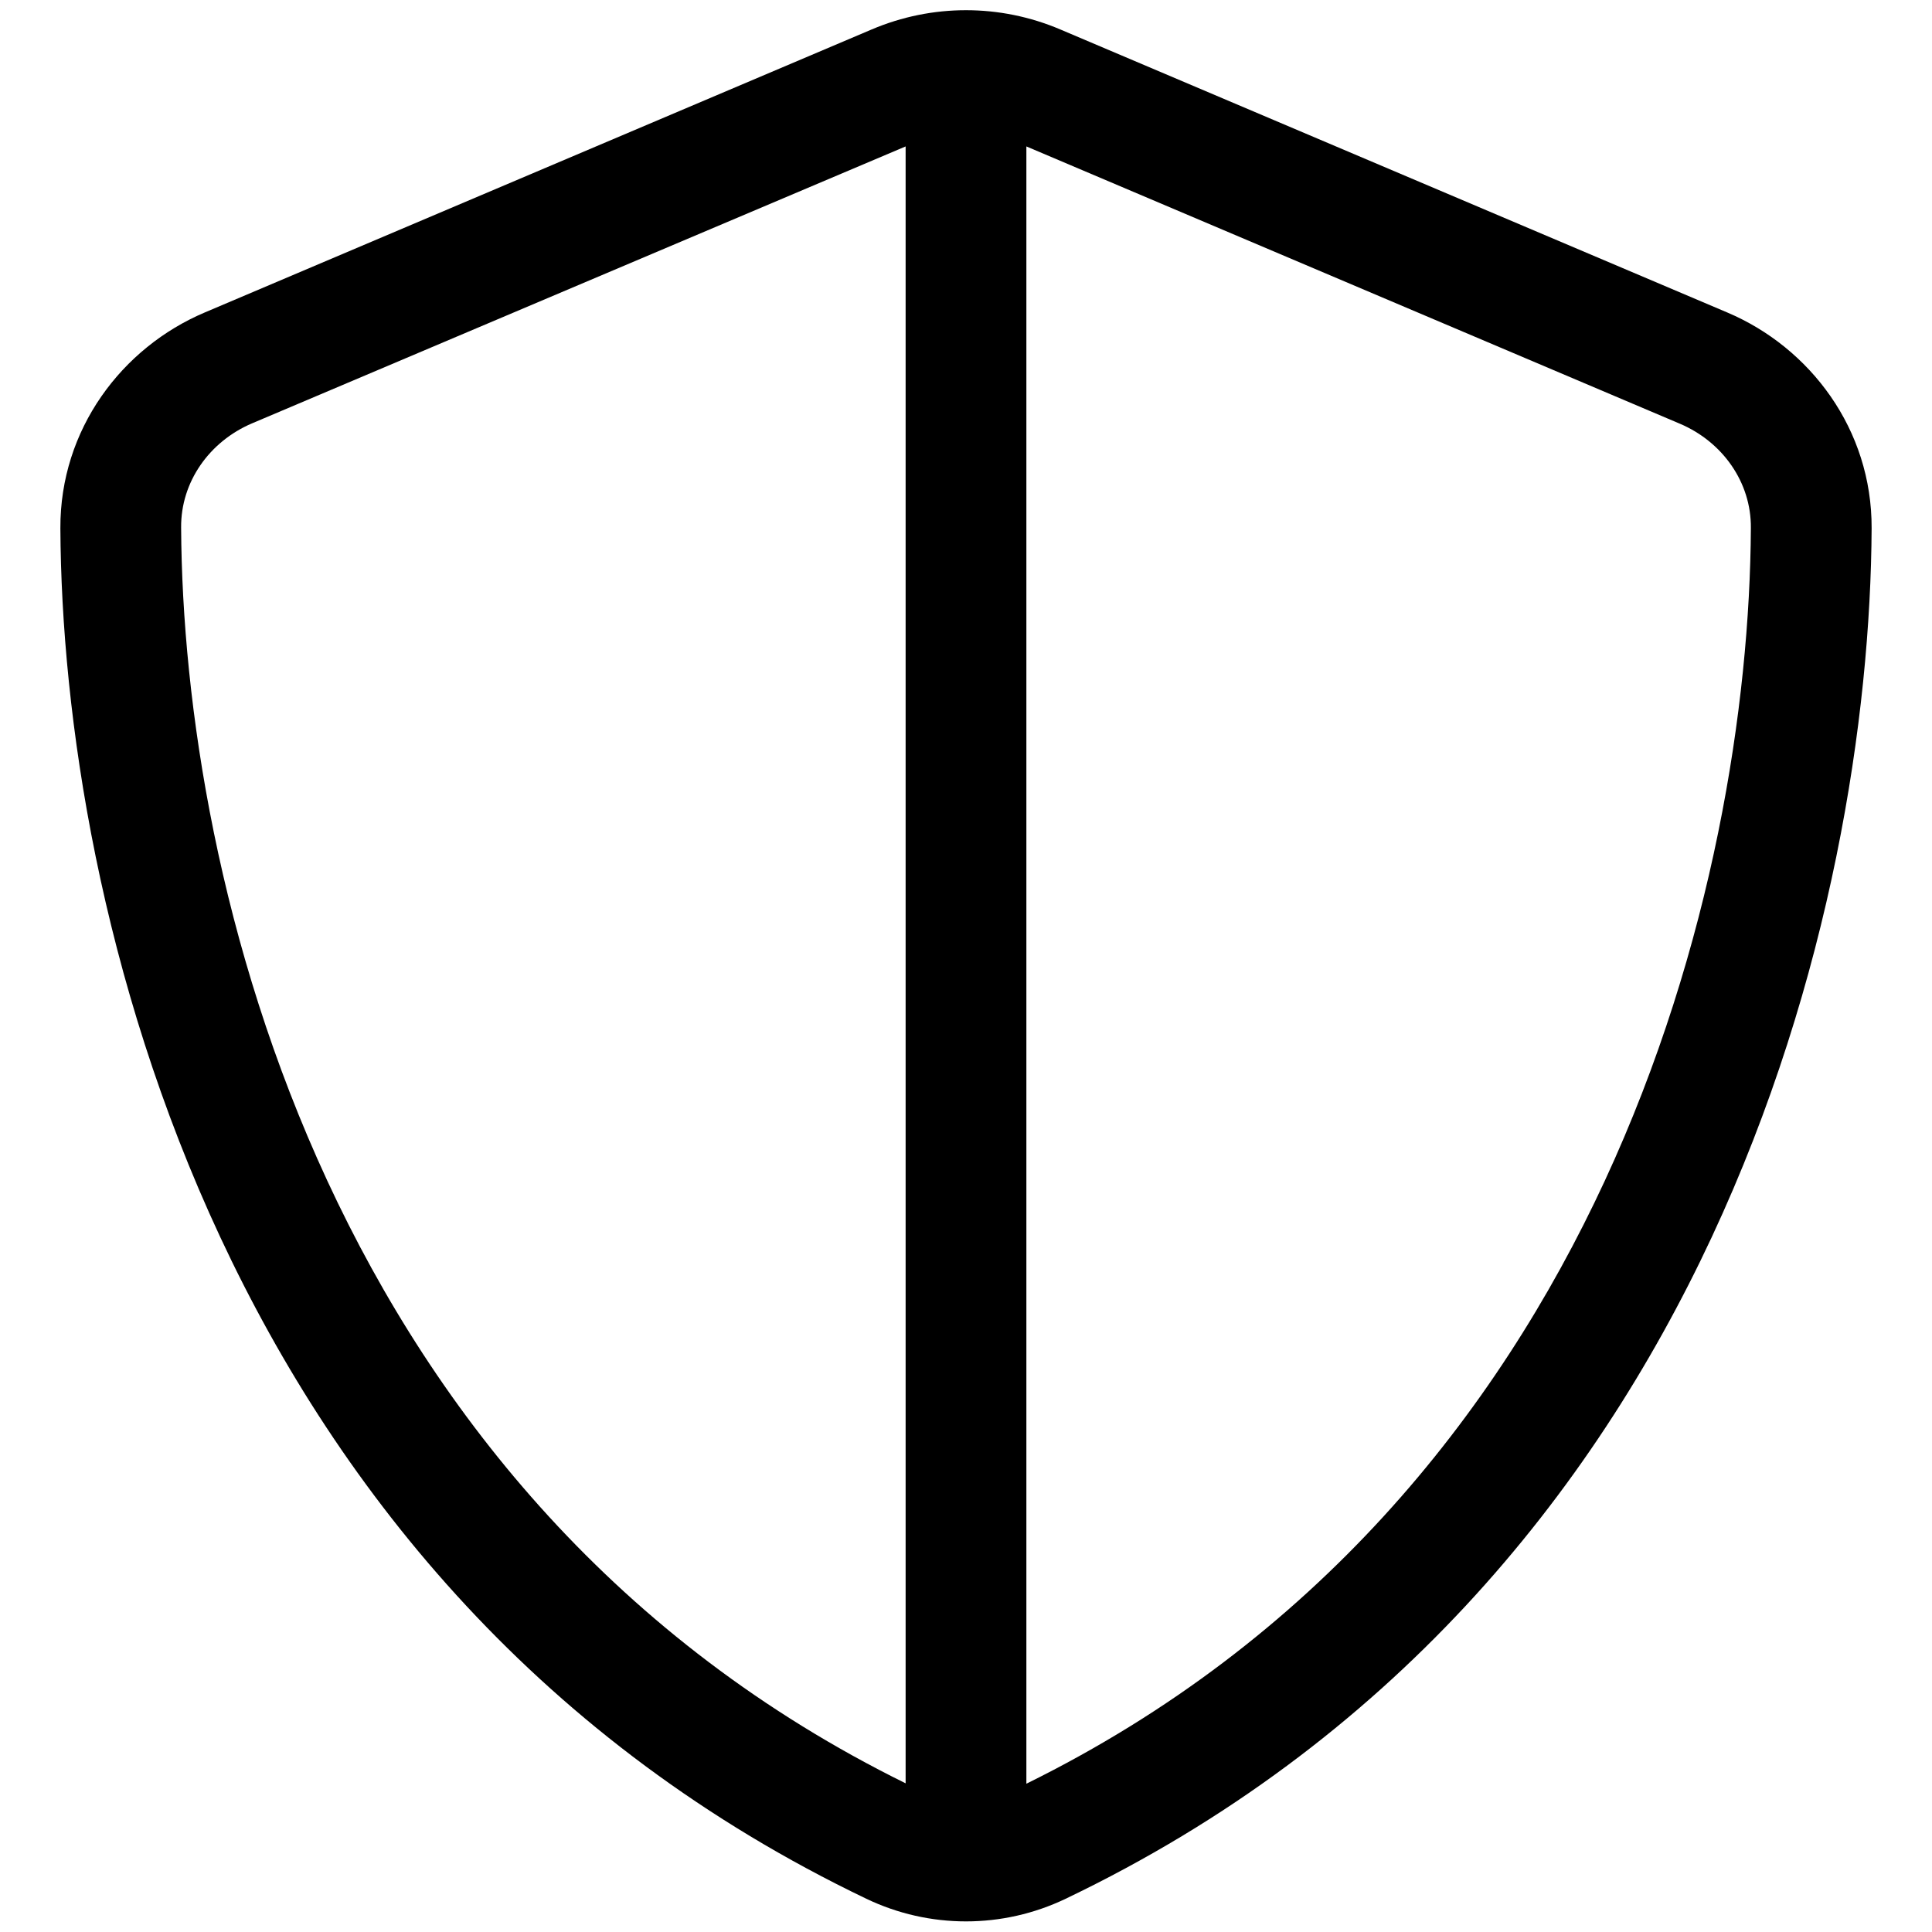 <svg width="24" height="24" viewBox="0 0 24 24" fill="none" xmlns="http://www.w3.org/2000/svg">
<g clip-path="url(#clip0_564_91)">
<path d="M11.25 1.819V22.153C4.069 18.614 2.273 10.931 2.25 6.553C2.245 5.986 2.602 5.484 3.131 5.259L11.25 1.819ZM12.75 22.153V1.819L20.869 5.264C21.398 5.489 21.755 5.991 21.75 6.558C21.727 10.931 19.931 18.619 12.75 22.158V22.153ZM13.172 0.366C12.422 0.047 11.578 0.047 10.828 0.366L2.545 3.881C1.514 4.317 0.745 5.334 0.75 6.562C0.773 11.212 2.686 19.72 10.762 23.587C11.545 23.962 12.455 23.962 13.238 23.587C21.314 19.72 23.227 11.212 23.25 6.562C23.255 5.334 22.486 4.317 21.455 3.881L13.172 0.366Z" fill="black"/>
</g>
<defs>
<clipPath id="clip0_564_91">
<rect width="24" height="24" fill="white"/>
</clipPath>
</defs>
</svg>
